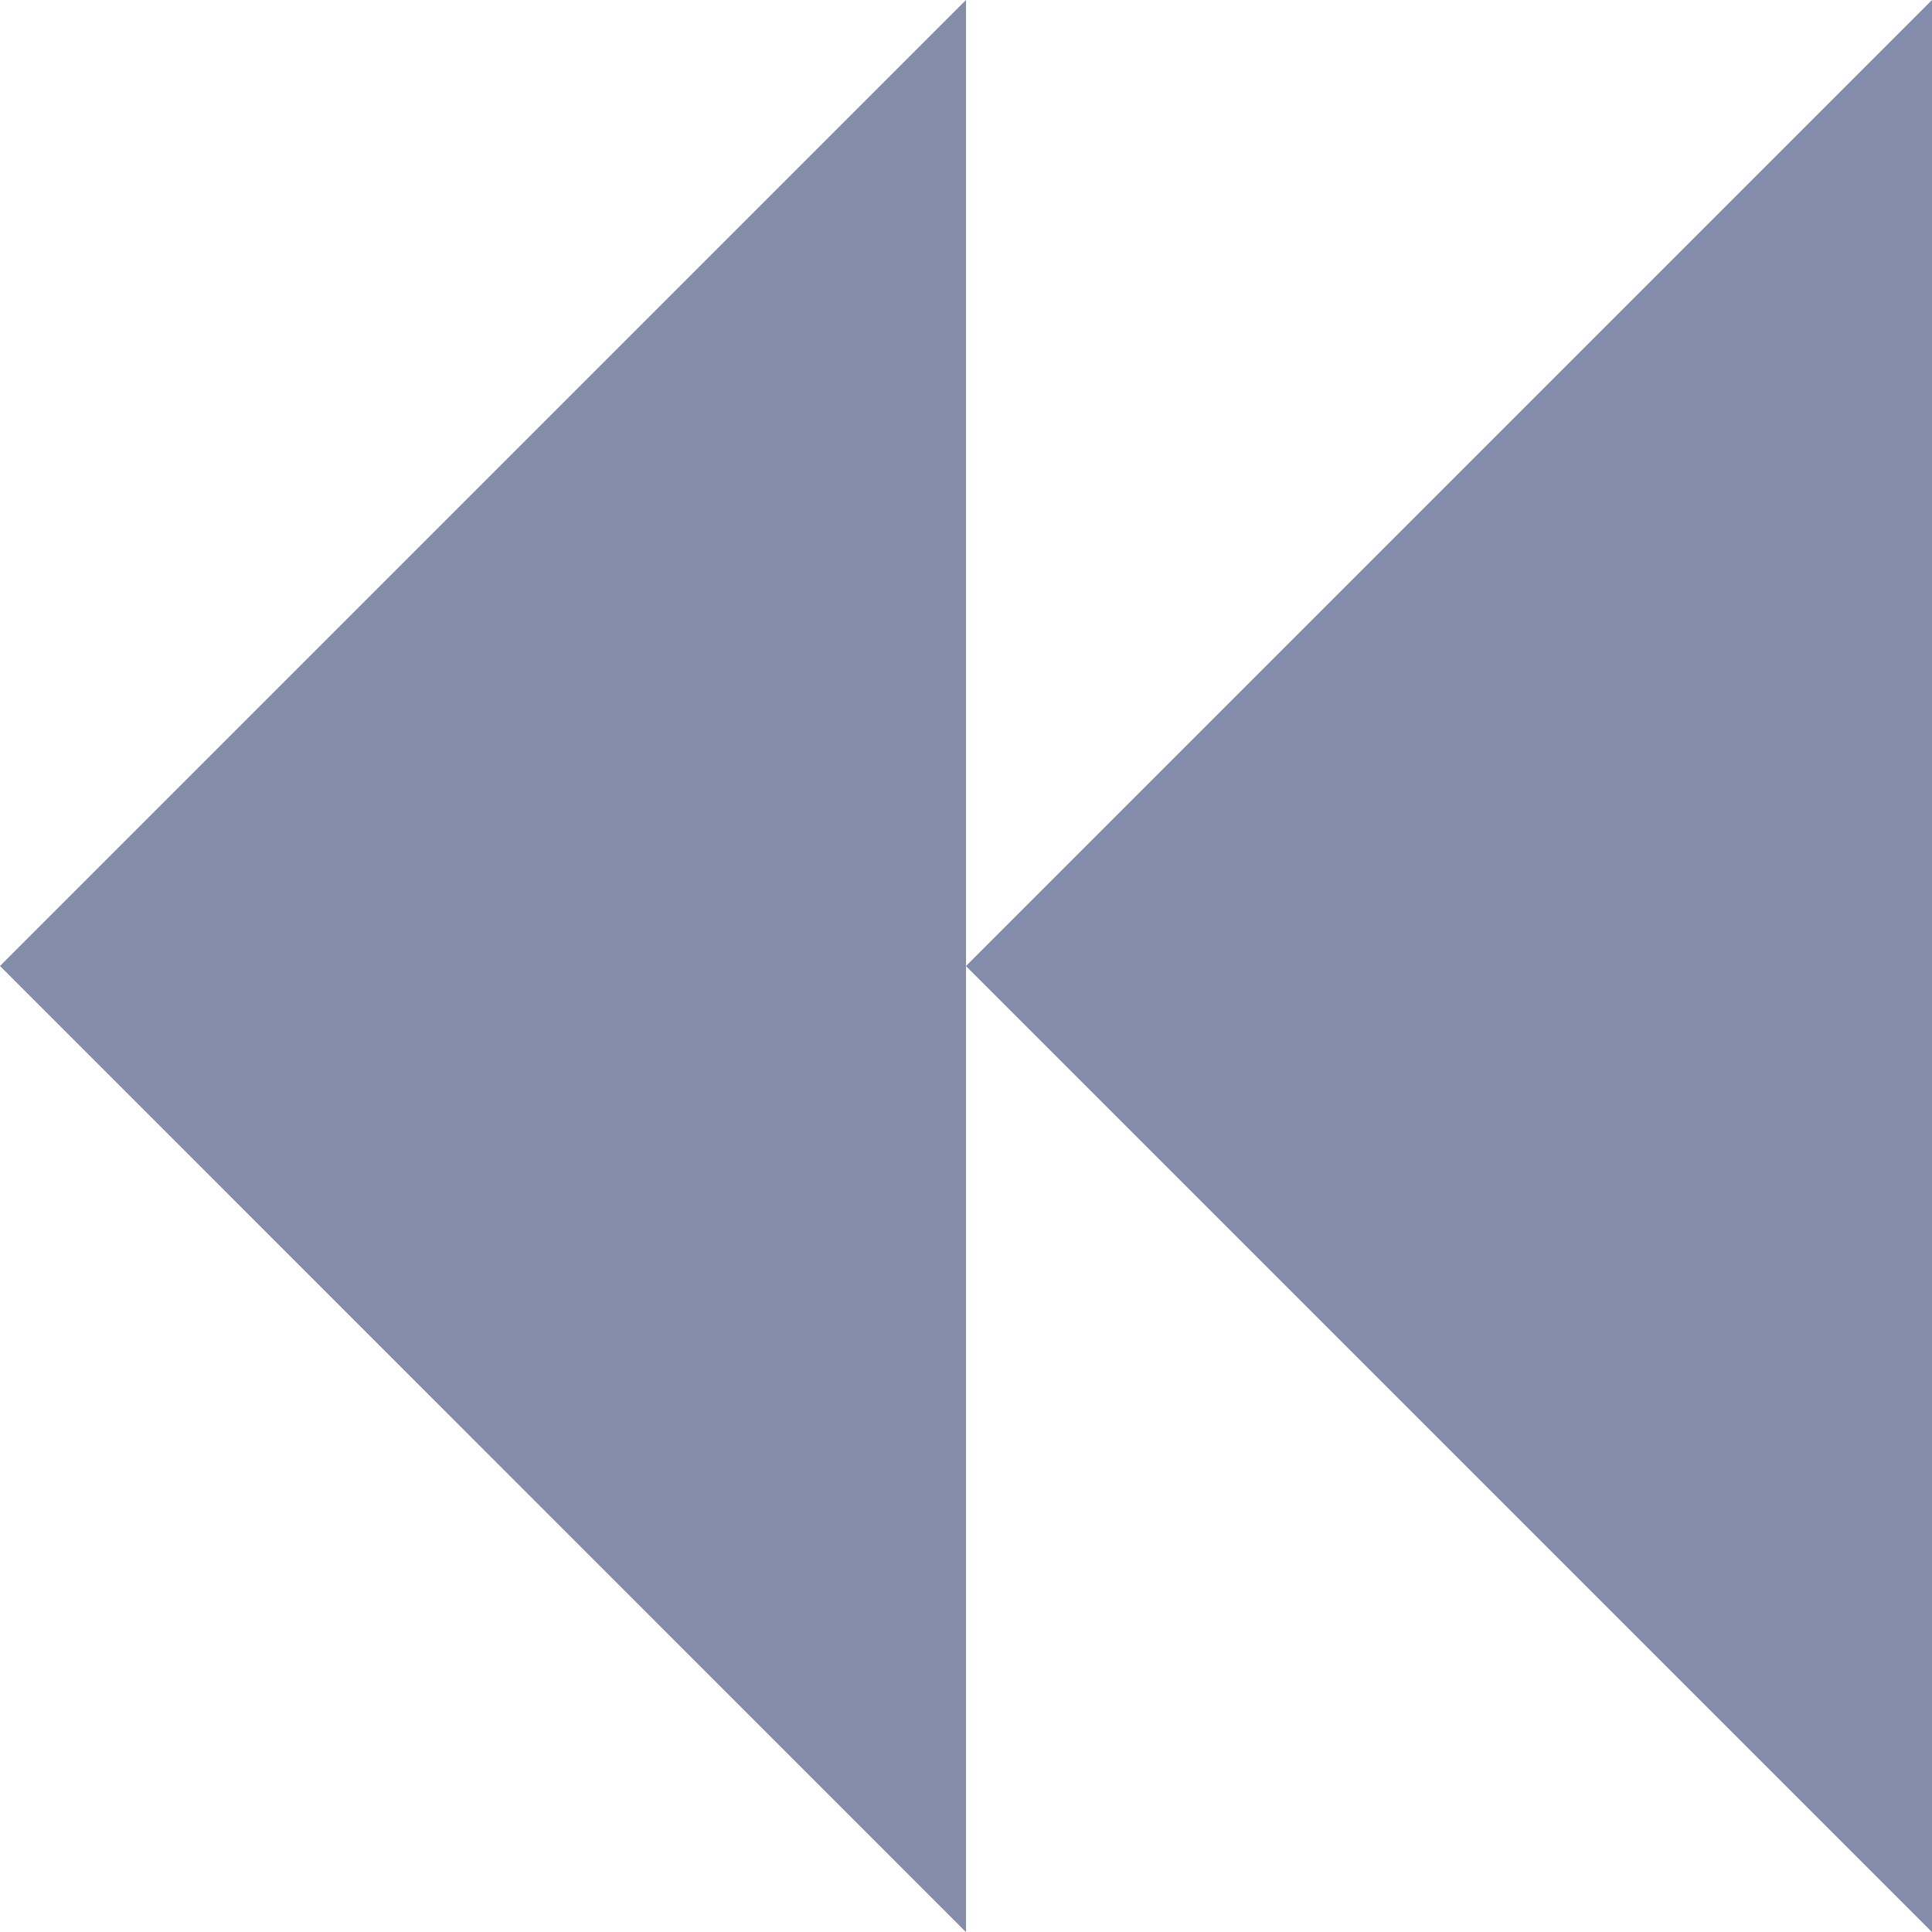 <svg xmlns="http://www.w3.org/2000/svg" width="18" height="18.001" viewBox="0 0 18 18.001">
 <g id="Shape_25_1105" data-name="Shape 25 1105" transform="translate(-1668 -2000)" fill="#848cac">
 <path d="M 1686 2018.001 L 1677 2009.001 L 1677 2018.001 L 1668 2009 L 1677 2000 L 1677 2009 L 1686 2000 L 1686 2018.001 Z" stroke="none"/>
 <path d="M 1686 2018.001 L 1677 2009.001 L 1677 2018.001 L 1668 2009 L 1677 2000 L 1677 2009 L 1686 2000 L 1686 2018.001 Z M 1686 2018.001 L 1686 2000 L 1677 2009 L 1677 2000 L 1668 2009 L 1677 2018.001 L 1677 2009.001 L 1686 2018.001 Z" stroke="none" fill="#375993"/>
 </g>
</svg>
